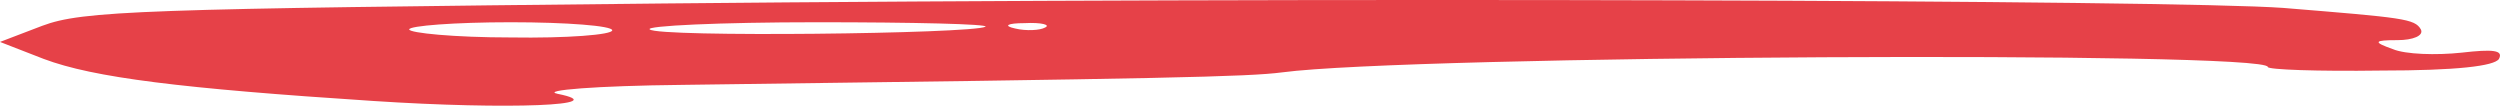 <?xml version="1.0" encoding="UTF-8"?> <svg xmlns="http://www.w3.org/2000/svg" width="1565" height="67" viewBox="0 0 1565 67" fill="none"> <path d="M416.508 2.165C87.995 5.526 51.819 6.646 26.398 16.166L0 26.247L27.376 36.888C58.663 48.649 113.415 55.37 233.675 63.21C318.736 68.811 385.221 66.01 349.045 58.73C338.291 56.49 373.488 53.689 427.263 53.129C730.356 49.209 781.197 48.089 802.707 45.289C882.88 34.648 1419.65 31.848 1419.65 41.928C1419.65 43.609 1450.93 44.729 1490.04 44.169C1537.95 44.169 1561.42 41.368 1564.35 36.888C1567.28 31.288 1560.44 30.728 1540.88 32.968C1525.24 34.648 1505.69 34.088 1497.86 30.728C1485.15 26.247 1486.13 25.127 1500.8 25.127C1510.57 25.127 1517.42 22.327 1515.46 18.407C1511.55 11.686 1504.71 11.126 1429.42 4.965C1360.98 -0.075 817.372 -1.755 416.508 2.165ZM383.266 18.967C383.266 21.767 354.912 24.007 319.714 23.447C284.516 23.447 256.162 20.647 256.162 18.407C256.162 16.166 284.516 13.926 319.714 13.926C354.912 13.926 383.266 16.166 383.266 18.967ZM616.94 16.726C608.141 21.207 411.619 23.447 406.731 18.407C403.798 16.166 450.728 13.926 511.347 13.926C571.965 13.926 618.896 15.046 616.94 16.726ZM654.094 17.287C651.16 18.967 642.361 19.527 635.517 17.846C627.695 16.166 630.628 14.486 641.383 14.486C652.138 13.926 658.004 15.606 654.094 17.287Z" fill="#E64148"></path> </svg> 